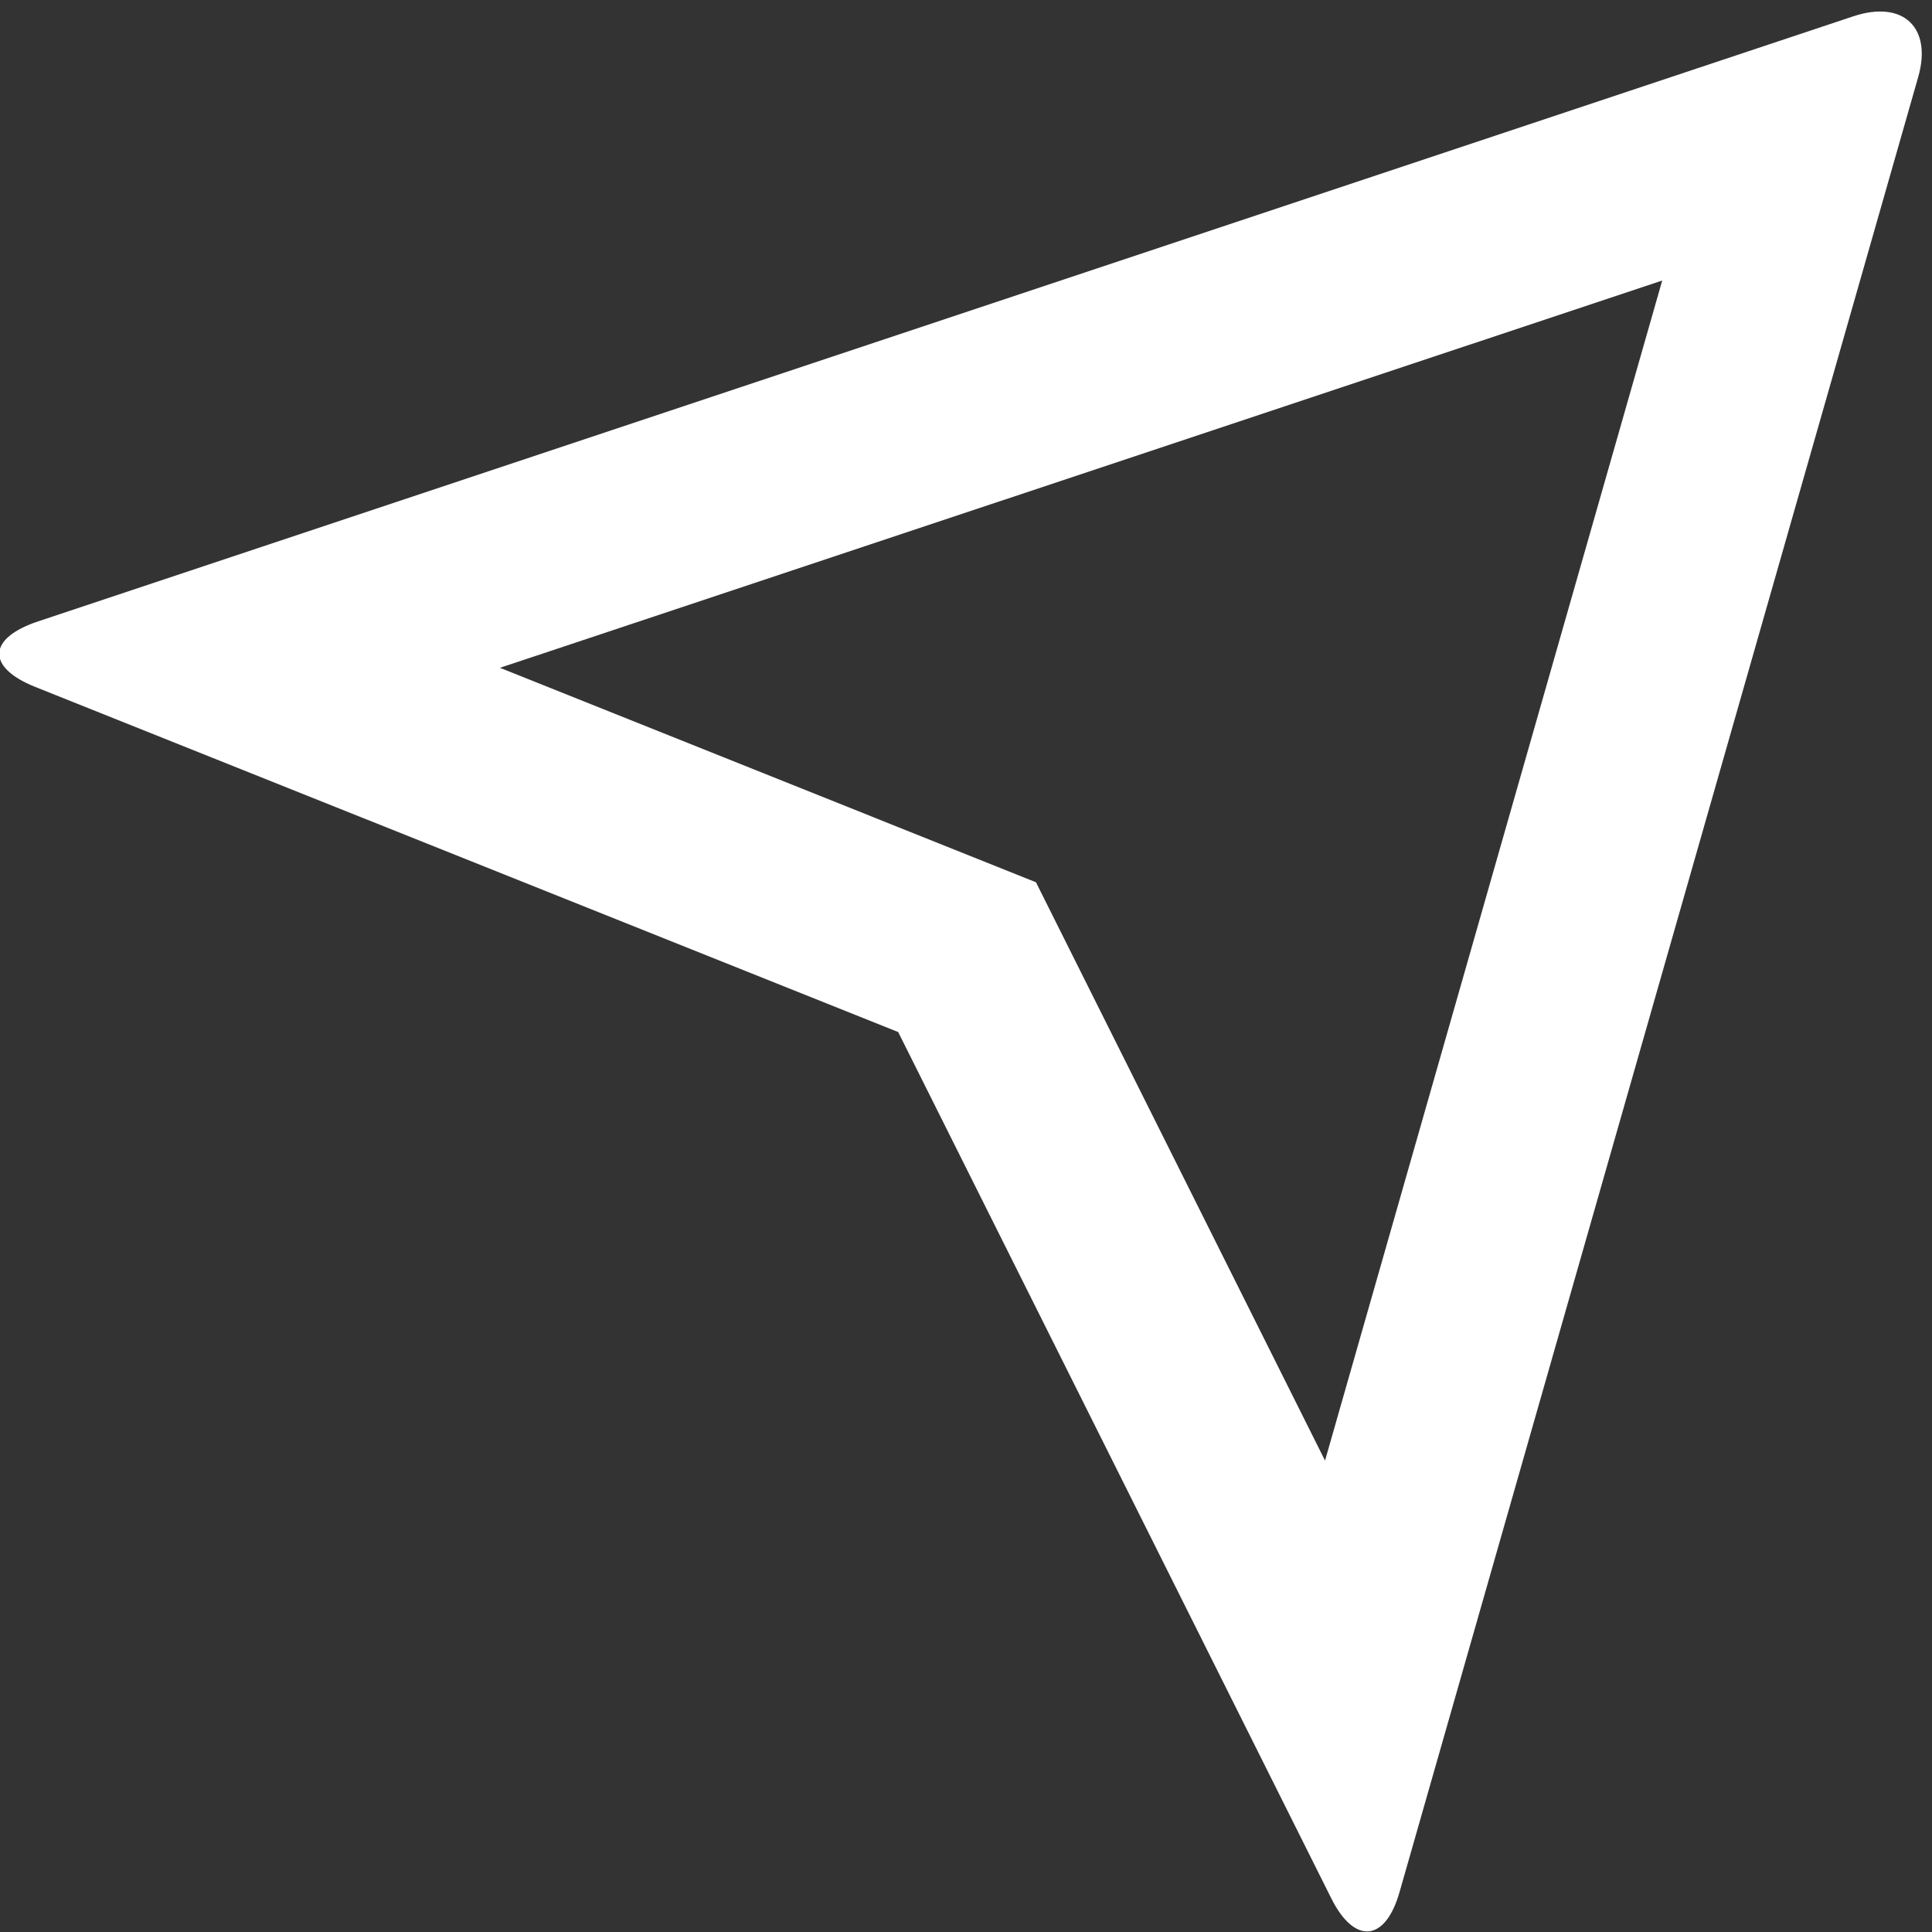 <?xml version="1.0" encoding="UTF-8" standalone="no"?>
<svg xmlns="http://www.w3.org/2000/svg" viewBox="0 0 64 64">
    <rect x="0" y="0" width="64" height="64" fill="#333333" stroke="none"/>
    <path d="M96.15 731.5C70.65 741.75 70.95 757 97.85 765.95L1052.15 1084.05C1078.6 1092.85 1093.75 1078.05 1086.35 1052.15L813.65 97.85C806.15 71.4 789.9 70.2 777.8 94.35L550 550L96.15 731.5zM340.65 741.5L622.45 628.75L774.45 324.65L951.75 945.15L340.6 741.5z"
          style="fill:#FFFFFF;" transform="matrix(0.063,0,0,-0.063,-4.897,68.837)" />
</svg>